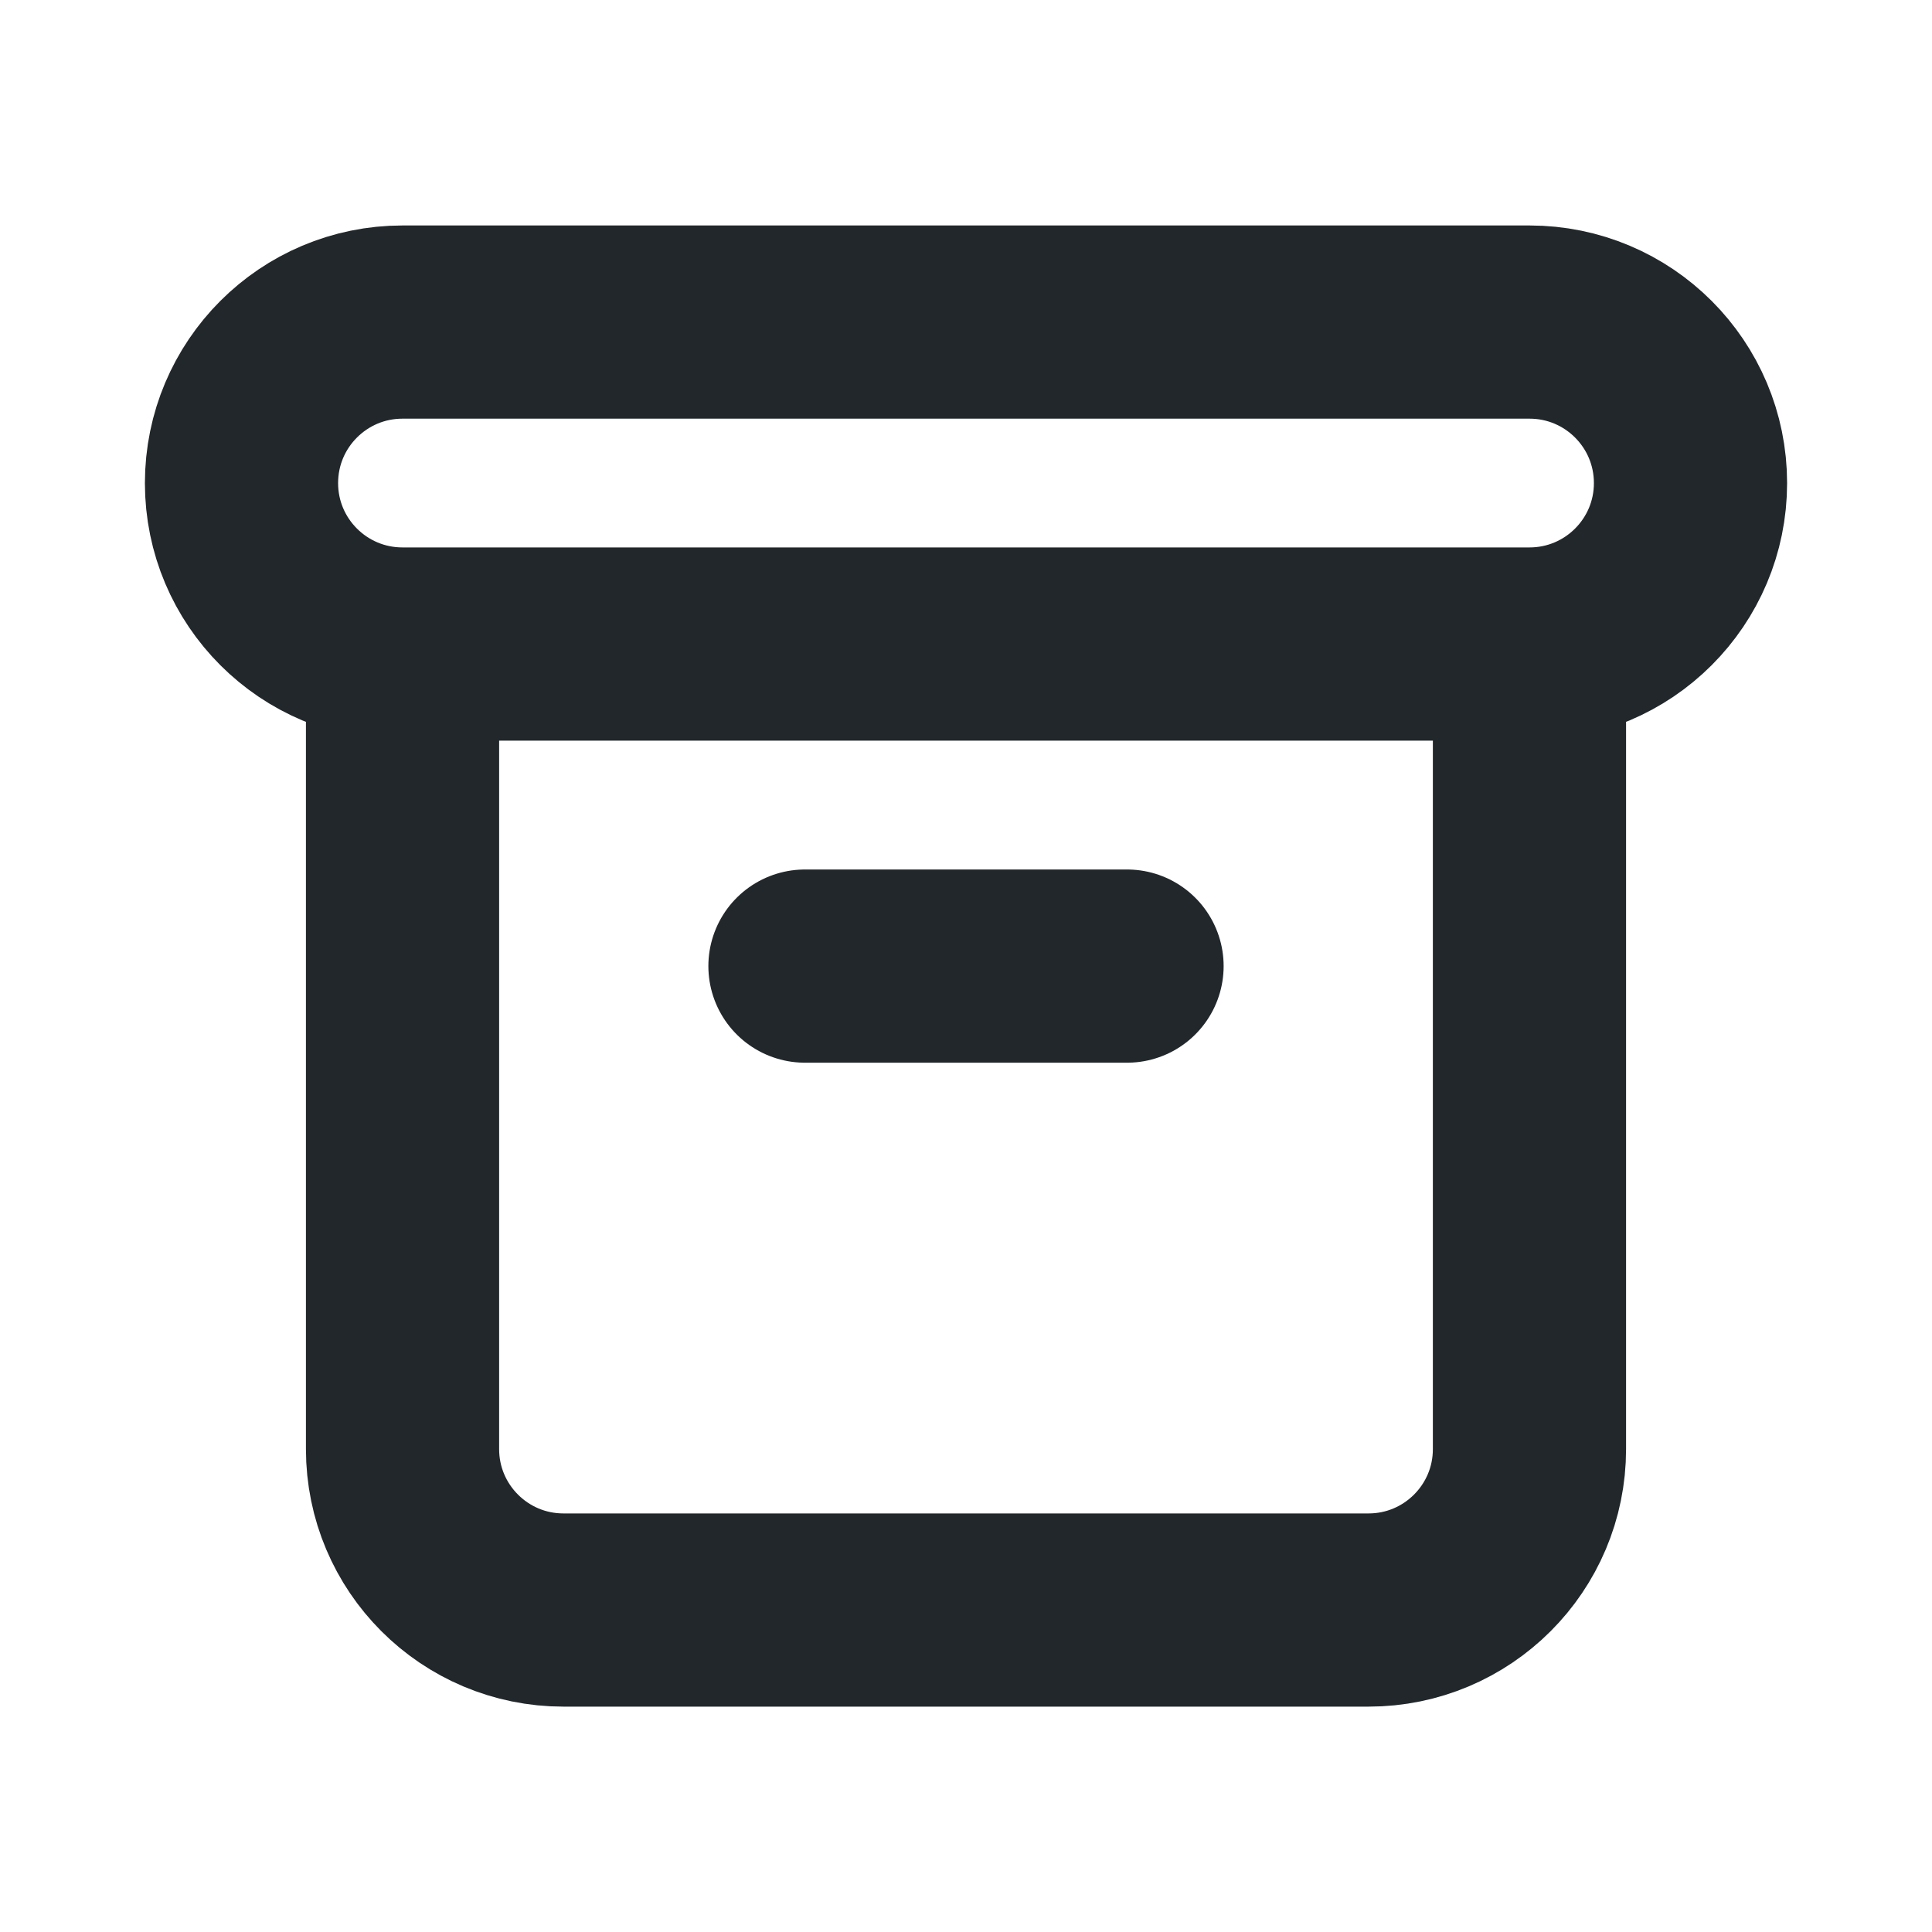 <svg width="20" height="20" viewBox="0 0 20 20" fill="none" xmlns="http://www.w3.org/2000/svg">
<path d="M4.167 6.667H15.833M4.167 6.667C3.246 6.667 2.5 5.921 2.5 5.001C2.5 4.08 3.246 3.334 4.167 3.334H15.833C16.754 3.334 17.5 4.08 17.5 5.001C17.5 5.921 16.754 6.667 15.833 6.667M4.167 6.667L4.167 15.001C4.167 15.921 4.913 16.667 5.833 16.667H14.167C15.087 16.667 15.833 15.921 15.833 15.001V6.667M8.333 10.001H11.667" stroke="#21272A" stroke-width="2" stroke-linecap="round" stroke-linejoin="round"/>
</svg>
